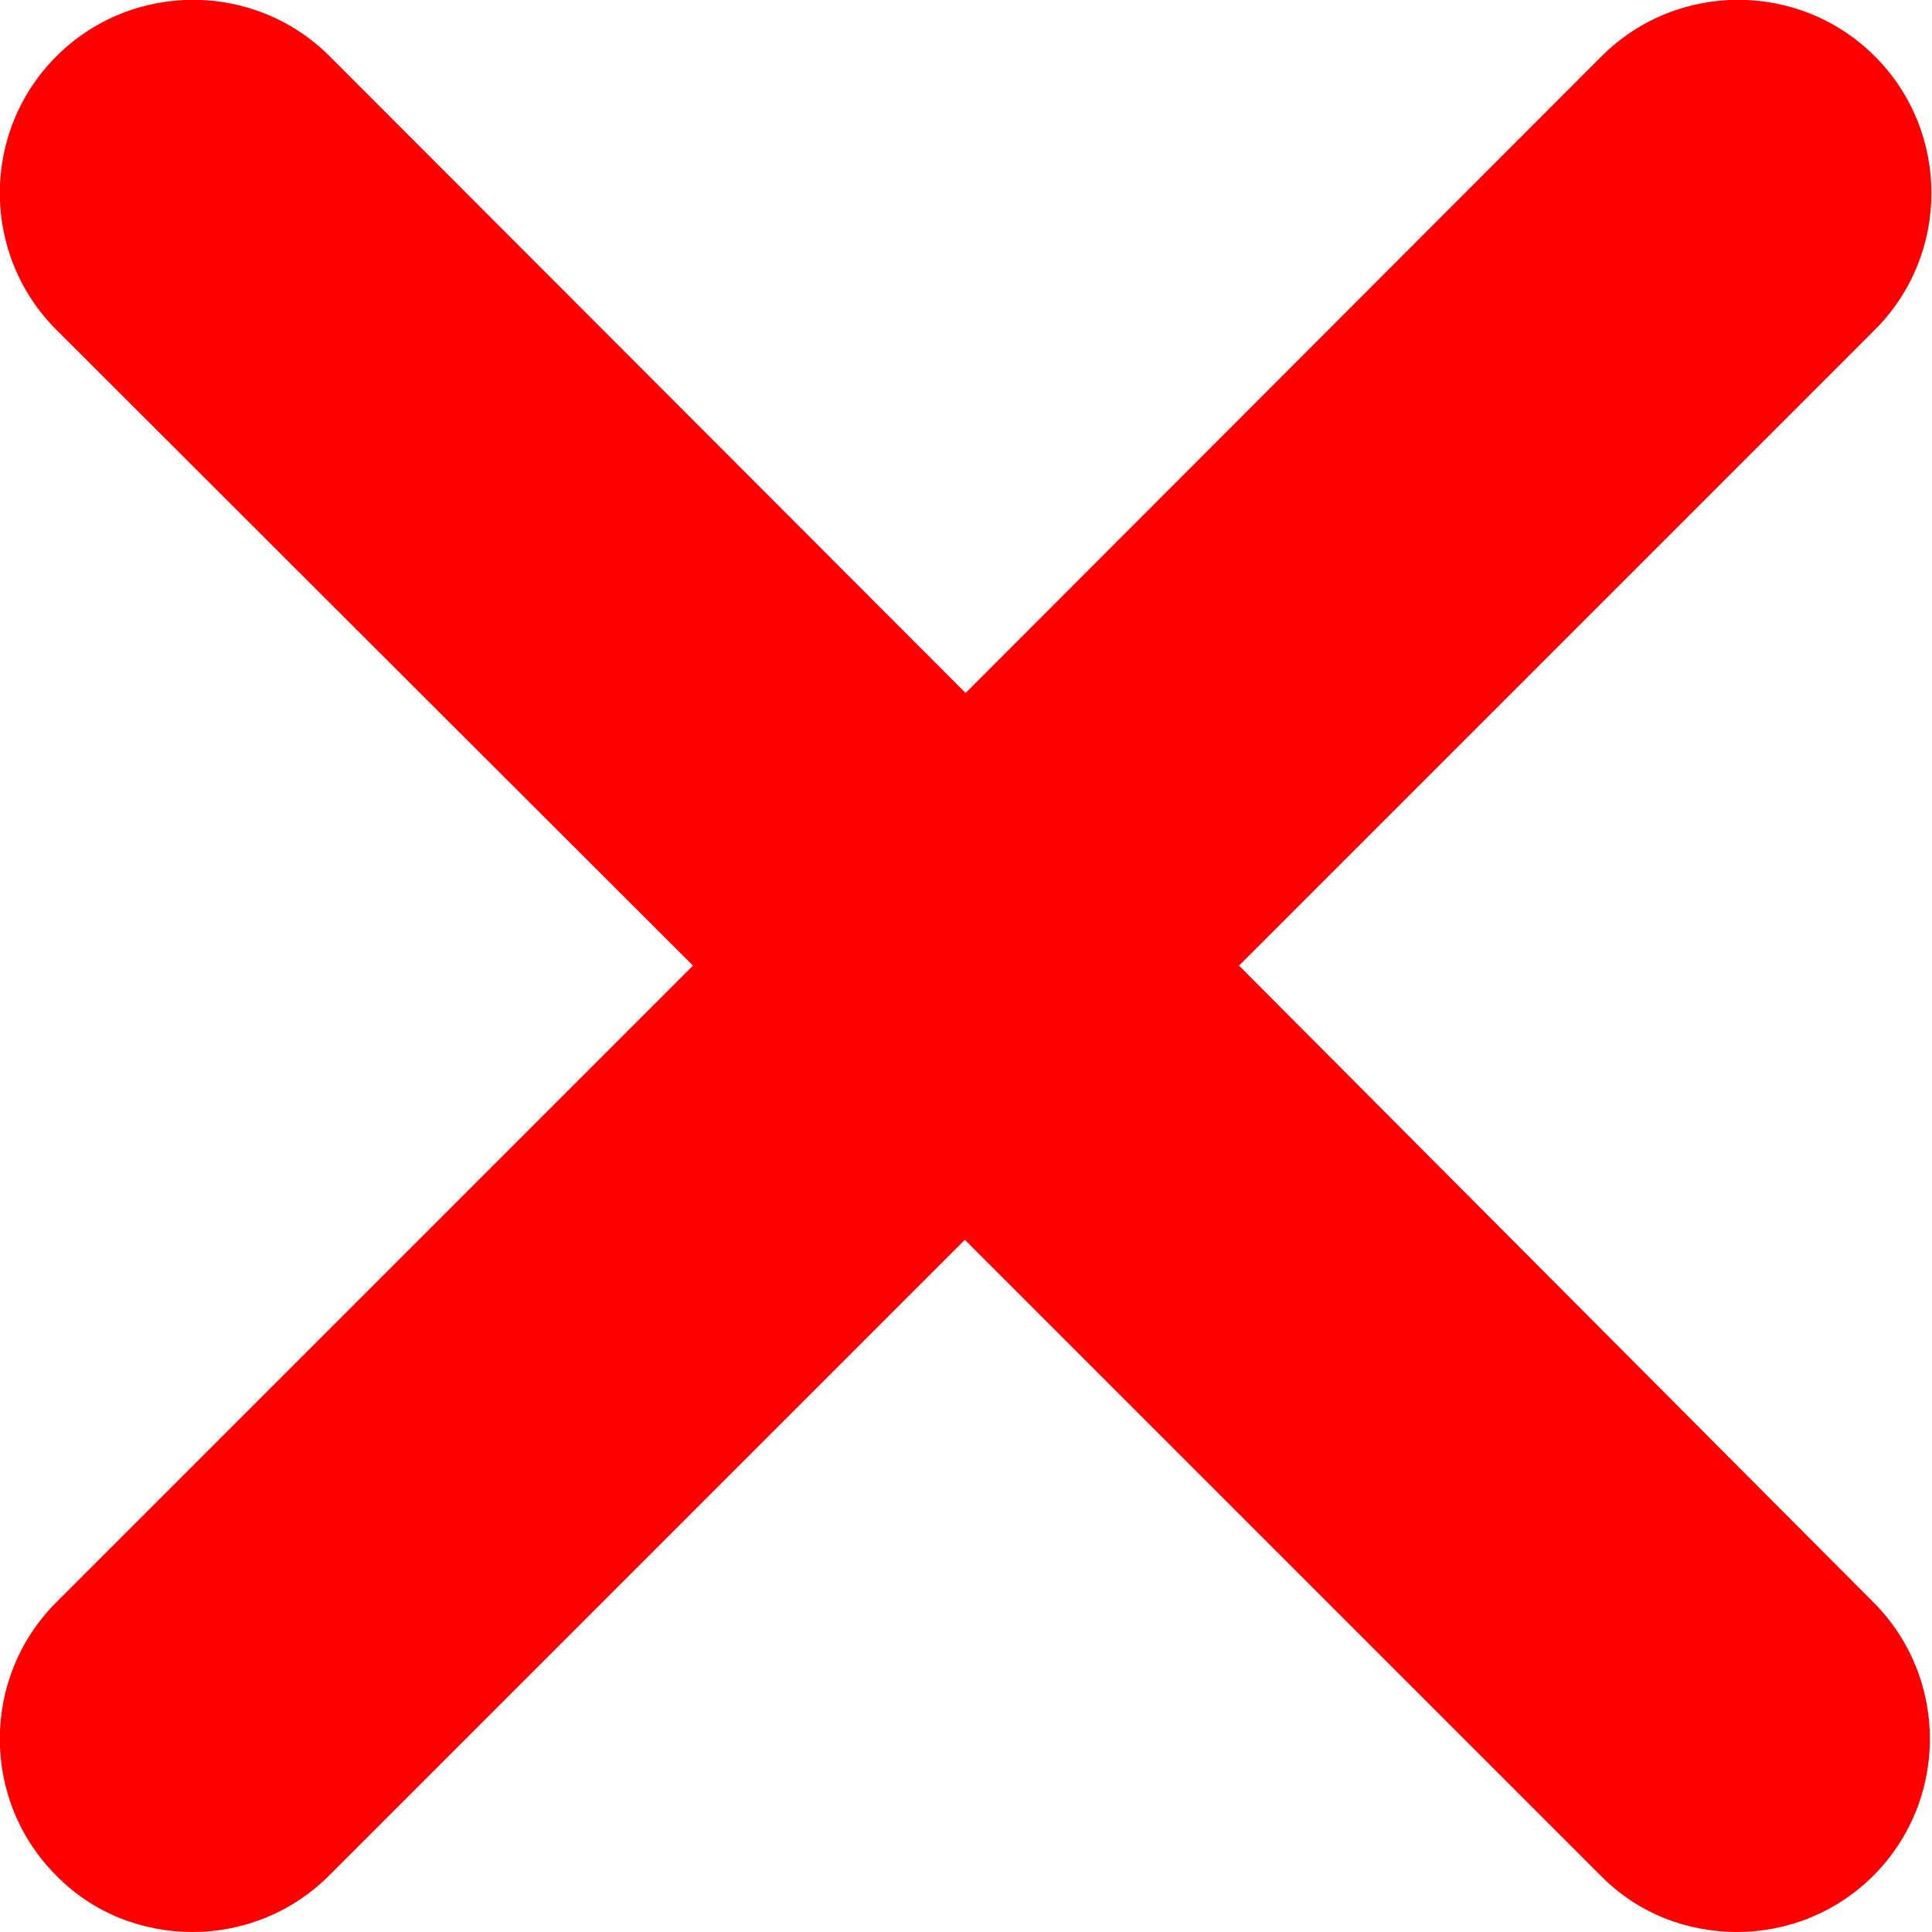 <?xml version="1.0" encoding="utf-8"?>
<!-- Generator: Adobe Illustrator 24.0.2, SVG Export Plug-In . SVG Version: 6.00 Build 0)  -->
<svg version="1.1" id="Layer_1" xmlns="http://www.w3.org/2000/svg" xmlns:xlink="http://www.w3.org/1999/xlink" x="0px" y="0px"
	 viewBox="0 0 253.7 253.7" style="enable-background:new 0 0 253.7 253.7;" xml:space="preserve">
<style type="text/css">
	.st0{fill:#FF0000;}
</style>
<path class="st0" d="M162.7,126.8l83.5-83.5c9.9-9.9,9.9-26,0-35.9c-9.9-9.9-26-9.9-35.9,0L126.8,91L43.3,7.4
	c-9.9-9.9-26-9.9-35.9,0c-9.9,9.9-9.9,26,0,35.9L91,126.8L7.4,210.4c-9.9,9.9-9.9,26,0,35.9c4.9,5,11.4,7.4,17.9,7.4
	s13-2.5,17.9-7.4l83.5-83.5l83.5,83.5c4.9,5,11.4,7.4,17.9,7.4s13-2.5,17.9-7.4c9.9-9.9,9.9-26,0-35.9L162.7,126.8z"/>
</svg>

